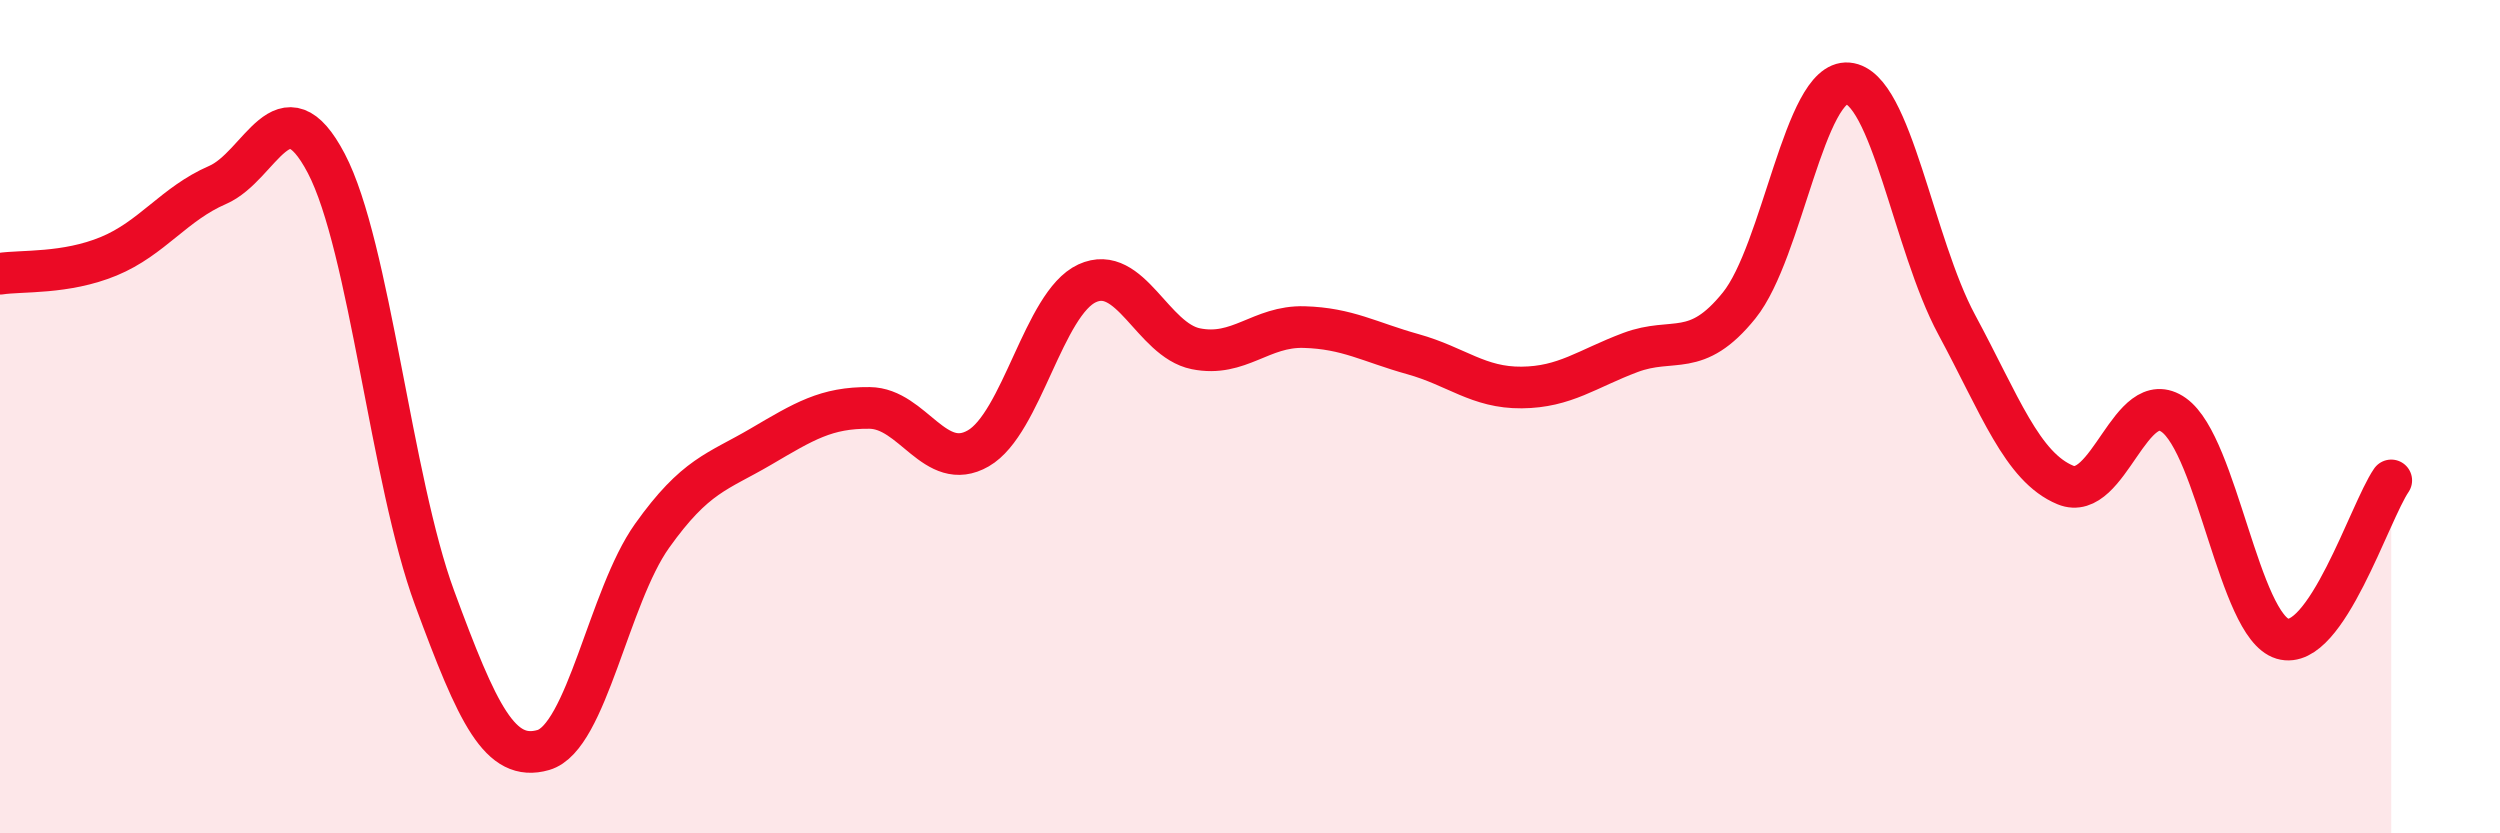 
    <svg width="60" height="20" viewBox="0 0 60 20" xmlns="http://www.w3.org/2000/svg">
      <path
        d="M 0,6.57 C 0.52,6.49 1.57,6.58 2.61,6.15 C 3.65,5.72 4.18,4.89 5.22,4.44 C 6.26,3.99 6.79,1.94 7.83,3.92 C 8.87,5.9 9.39,11.53 10.43,14.35 C 11.47,17.17 12,18.3 13.04,18 C 14.08,17.7 14.61,14.32 15.65,12.86 C 16.69,11.4 17.22,11.33 18.26,10.72 C 19.3,10.11 19.83,9.78 20.87,9.79 C 21.91,9.8 22.44,11.36 23.48,10.76 C 24.52,10.16 25.05,7.28 26.09,6.8 C 27.13,6.32 27.66,8.16 28.7,8.37 C 29.74,8.58 30.26,7.82 31.3,7.85 C 32.34,7.88 32.87,8.21 33.91,8.5 C 34.95,8.79 35.48,9.31 36.52,9.3 C 37.56,9.29 38.09,8.85 39.13,8.46 C 40.17,8.07 40.7,8.62 41.74,7.33 C 42.78,6.04 43.31,1.91 44.35,2 C 45.39,2.09 45.92,5.86 46.96,7.79 C 48,9.72 48.53,11.21 49.57,11.64 C 50.61,12.07 51.13,9.22 52.17,9.96 C 53.21,10.7 53.74,15.02 54.78,15.33 C 55.82,15.64 56.87,12.29 57.39,11.53L57.39 20L0 20Z"
        fill="#EB0A25"
        opacity="0.1"
        stroke-linecap="round"
        stroke-linejoin="round"
      />
      <path
        d="M 0,6.57 C 0.52,6.49 1.57,6.58 2.61,6.15 C 3.65,5.72 4.18,4.89 5.22,4.44 C 6.26,3.99 6.79,1.94 7.83,3.92 C 8.87,5.9 9.39,11.53 10.43,14.35 C 11.47,17.17 12,18.3 13.04,18 C 14.08,17.7 14.61,14.32 15.65,12.86 C 16.69,11.4 17.22,11.33 18.26,10.72 C 19.3,10.11 19.83,9.78 20.87,9.79 C 21.91,9.8 22.44,11.36 23.48,10.76 C 24.52,10.16 25.05,7.28 26.09,6.8 C 27.13,6.32 27.66,8.16 28.7,8.37 C 29.74,8.58 30.26,7.82 31.3,7.85 C 32.34,7.88 32.87,8.21 33.91,8.5 C 34.95,8.79 35.48,9.31 36.52,9.3 C 37.56,9.29 38.09,8.85 39.13,8.46 C 40.17,8.07 40.7,8.62 41.74,7.33 C 42.78,6.04 43.31,1.91 44.35,2 C 45.39,2.09 45.92,5.86 46.96,7.79 C 48,9.72 48.53,11.21 49.57,11.64 C 50.61,12.07 51.13,9.22 52.17,9.96 C 53.21,10.7 53.74,15.02 54.78,15.33 C 55.82,15.64 56.87,12.29 57.39,11.53"
        stroke="#EB0A25"
        stroke-width="1"
        fill="none"
        stroke-linecap="round"
        stroke-linejoin="round"
      />
    </svg>
  